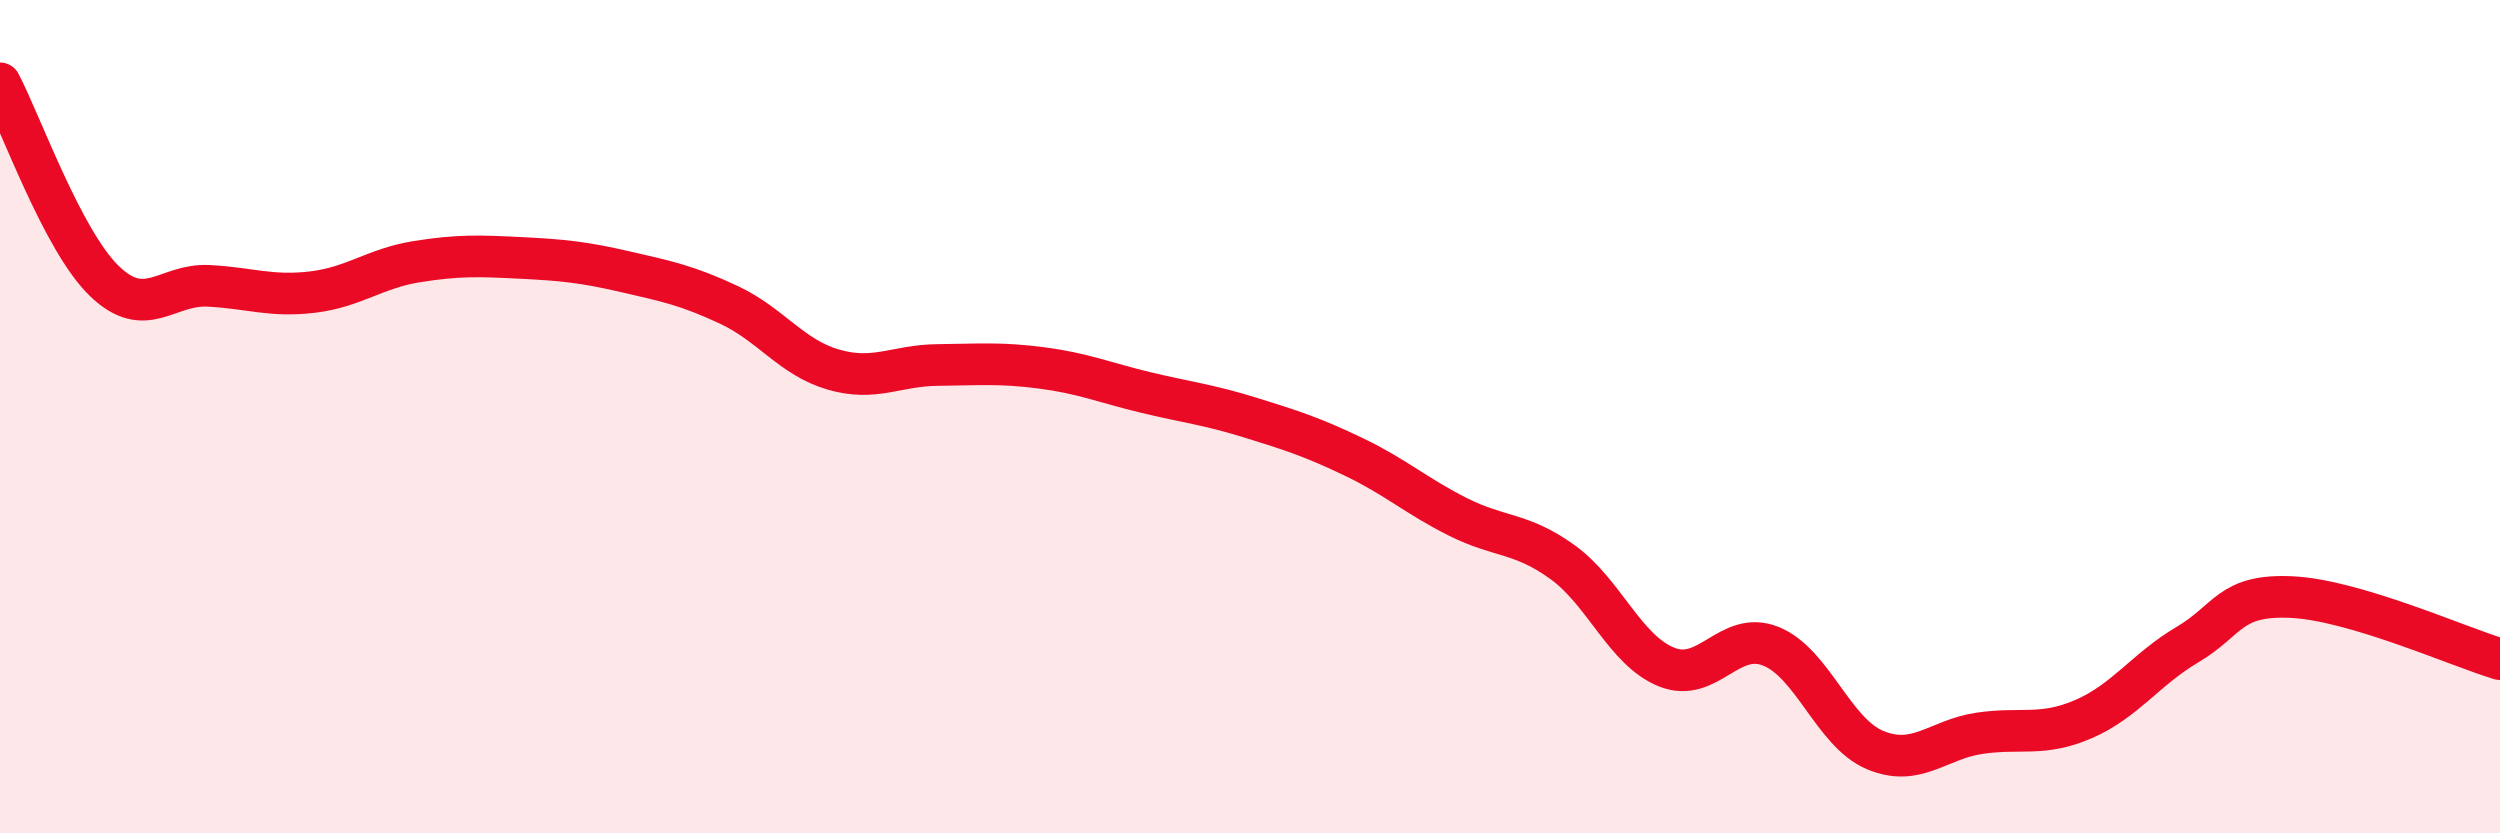 
    <svg width="60" height="20" viewBox="0 0 60 20" xmlns="http://www.w3.org/2000/svg">
      <path
        d="M 0,2 C 0.5,2.95 1.5,5.77 2.5,6.74 C 3.5,7.71 4,6.81 5,6.86 C 6,6.91 6.5,7.13 7.5,7.01 C 8.5,6.89 9,6.44 10,6.28 C 11,6.12 11.5,6.14 12.5,6.19 C 13.5,6.24 14,6.29 15,6.52 C 16,6.75 16.5,6.85 17.5,7.32 C 18.5,7.79 19,8.58 20,8.87 C 21,9.16 21.5,8.77 22.5,8.76 C 23.5,8.75 24,8.7 25,8.83 C 26,8.96 26.5,9.18 27.5,9.42 C 28.5,9.66 29,9.71 30,10.02 C 31,10.33 31.5,10.49 32.5,10.97 C 33.5,11.45 34,11.91 35,12.41 C 36,12.91 36.5,12.77 37.5,13.49 C 38.5,14.21 39,15.61 40,16.01 C 41,16.41 41.5,15.11 42.5,15.51 C 43.5,15.91 44,17.58 45,18 C 46,18.42 46.5,17.75 47.5,17.6 C 48.5,17.45 49,17.69 50,17.26 C 51,16.83 51.5,16.06 52.5,15.47 C 53.5,14.88 53.5,14.26 55,14.33 C 56.5,14.4 59,15.52 60,15.82L60 20L0 20Z"
        fill="#EB0A25"
        opacity="0.1"
        stroke-linecap="round"
        stroke-linejoin="round"
      />
      <path
        d="M 0,2 C 0.5,2.95 1.5,5.77 2.5,6.74 C 3.5,7.71 4,6.81 5,6.86 C 6,6.91 6.5,7.13 7.5,7.01 C 8.5,6.89 9,6.44 10,6.28 C 11,6.12 11.5,6.14 12.5,6.19 C 13.5,6.24 14,6.29 15,6.52 C 16,6.75 16.5,6.85 17.5,7.32 C 18.5,7.79 19,8.58 20,8.87 C 21,9.16 21.5,8.77 22.5,8.76 C 23.5,8.75 24,8.7 25,8.83 C 26,8.96 26.5,9.18 27.5,9.42 C 28.5,9.66 29,9.71 30,10.02 C 31,10.33 31.5,10.49 32.5,10.97 C 33.5,11.45 34,11.91 35,12.41 C 36,12.91 36.5,12.77 37.5,13.49 C 38.5,14.21 39,15.61 40,16.01 C 41,16.41 41.5,15.11 42.5,15.51 C 43.5,15.91 44,17.58 45,18 C 46,18.42 46.5,17.75 47.5,17.6 C 48.5,17.45 49,17.69 50,17.26 C 51,16.83 51.5,16.06 52.5,15.47 C 53.5,14.88 53.5,14.26 55,14.33 C 56.5,14.4 59,15.52 60,15.82"
        stroke="#EB0A25"
        stroke-width="1"
        fill="none"
        stroke-linecap="round"
        stroke-linejoin="round"
      />
    </svg>
  